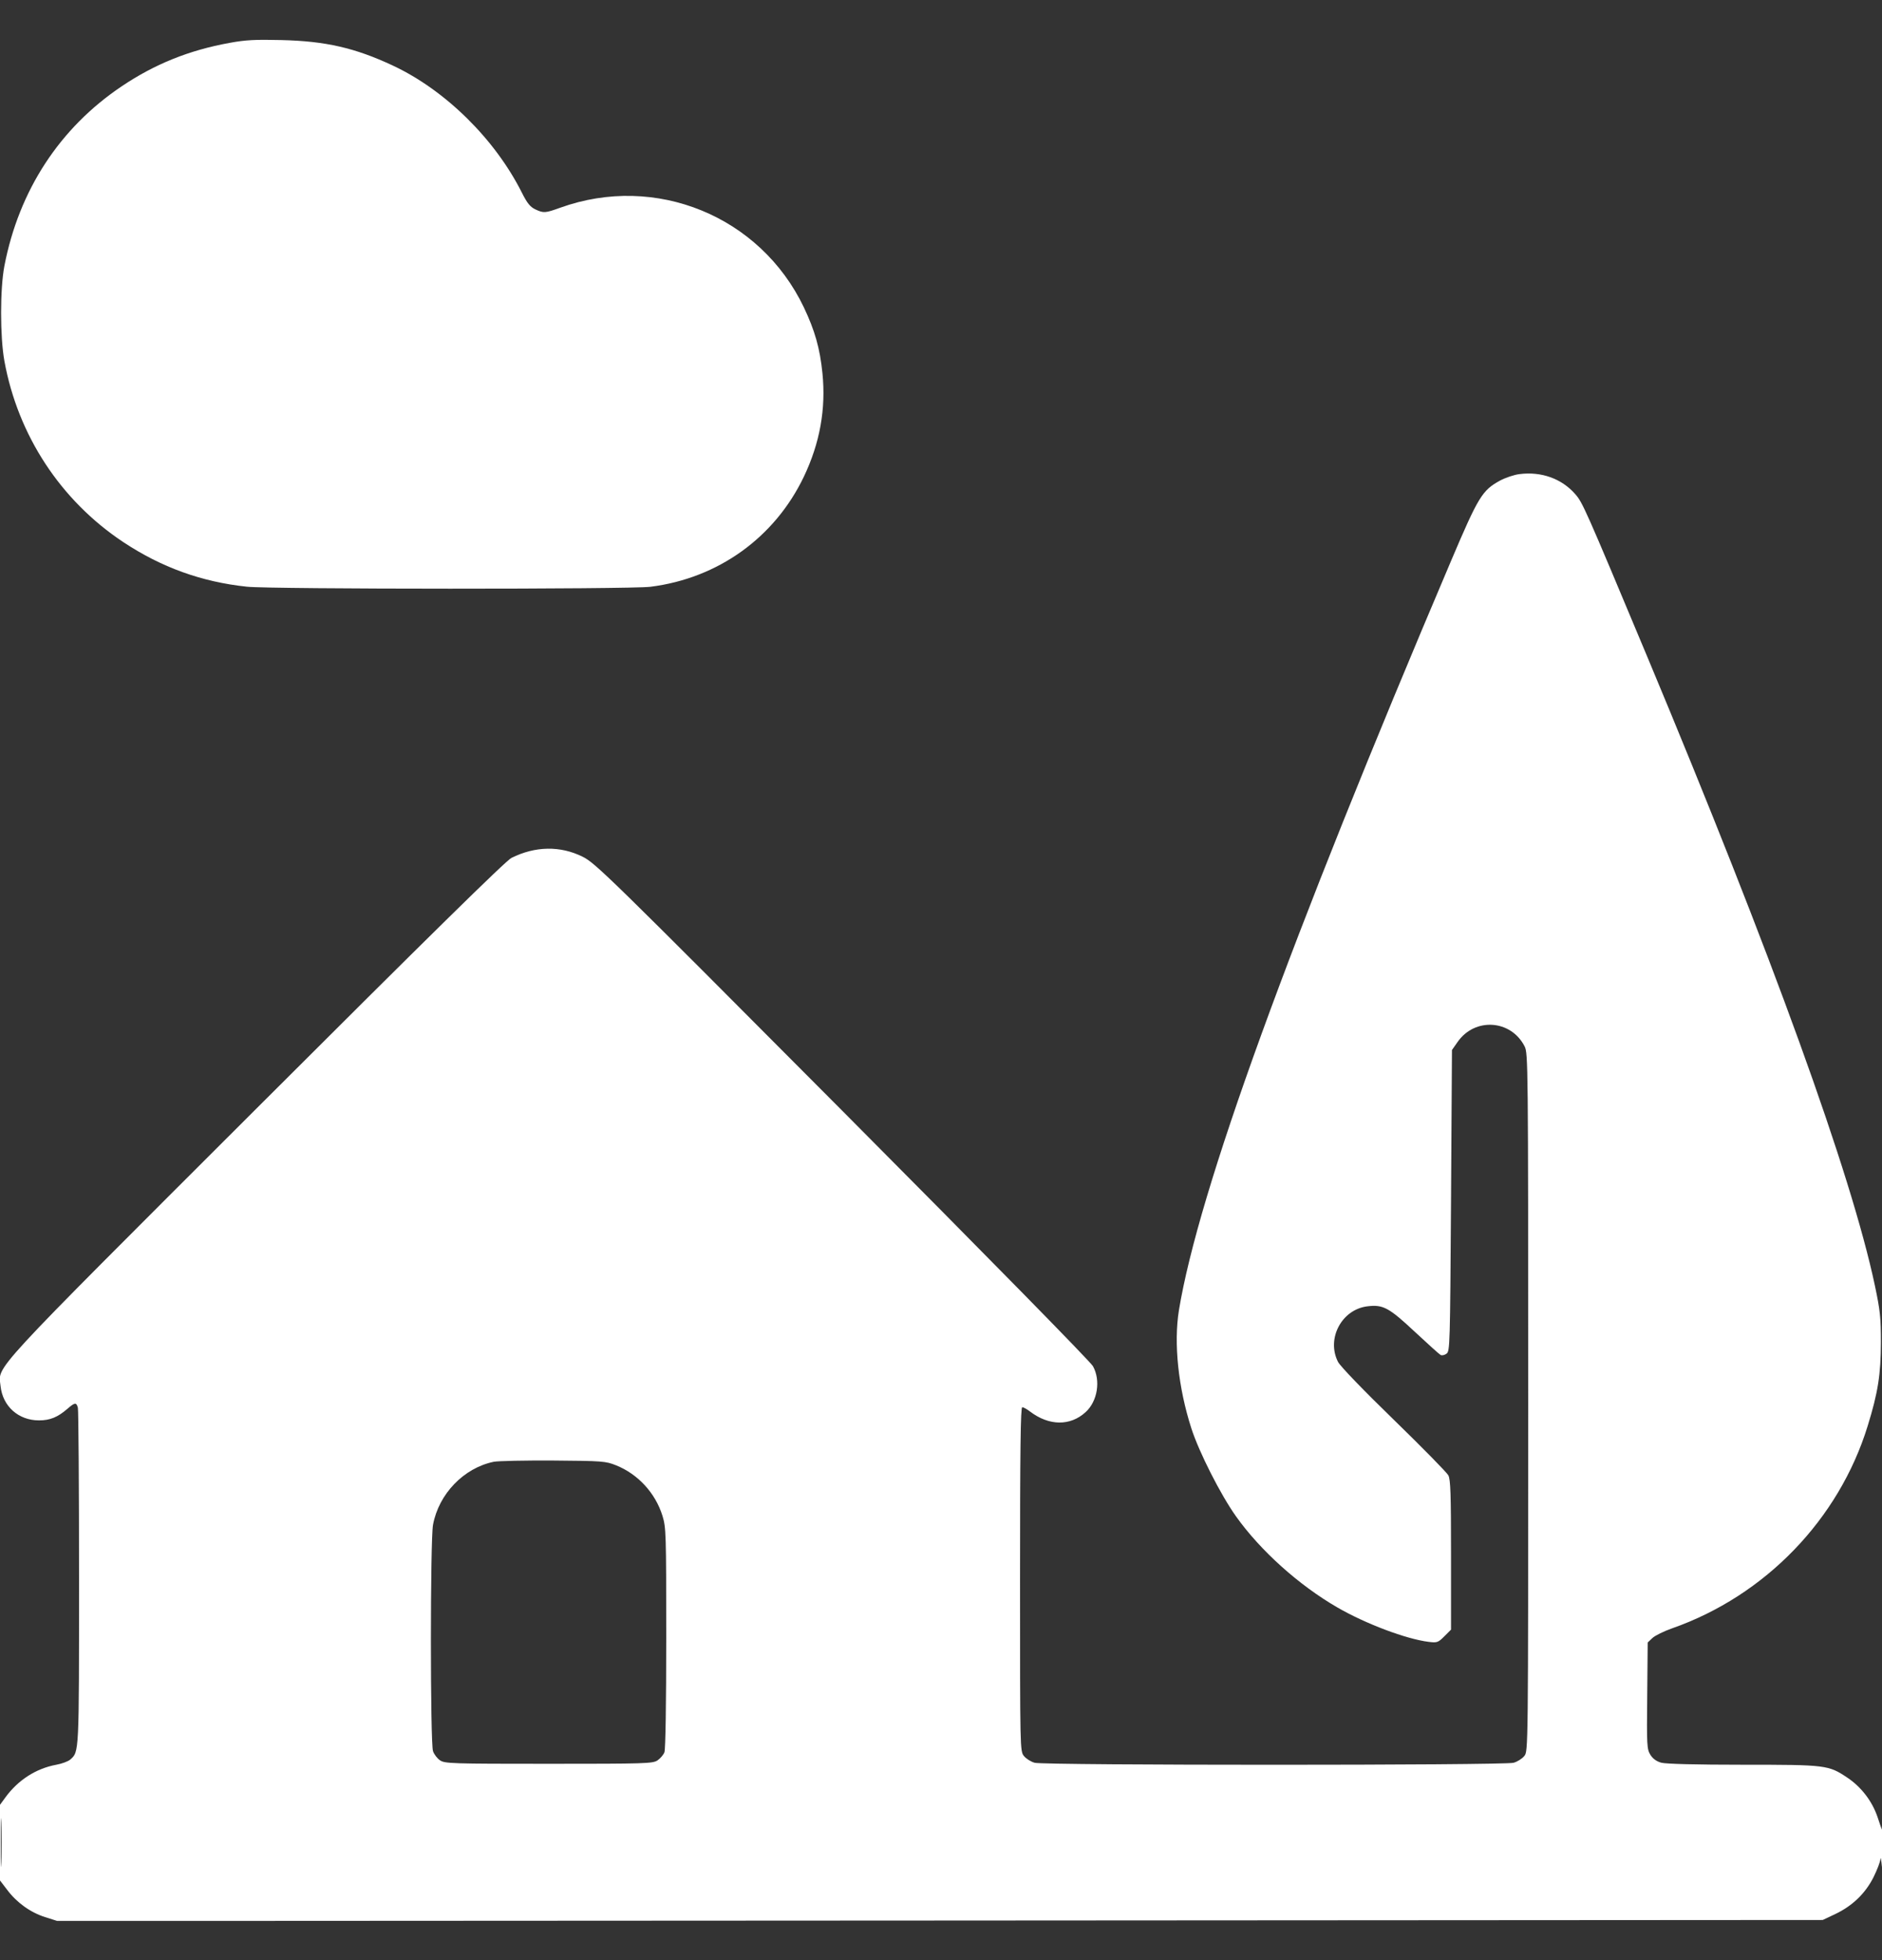 <svg width="24" height="25" viewBox="0 0 24 25" fill="none" xmlns="http://www.w3.org/2000/svg">
<rect x="0" y="0" width="24" height="25" fill="#333333" stroke="none"/>
<g clip-path="url(#clip0_2255_2185)">
<path fill-rule="evenodd" clip-rule="evenodd" d="M2.927 0.547C2.41 0.641 1.974 0.817 1.553 1.1C0.762 1.631 0.242 2.427 0.056 3.392C-0 3.686 -0 4.293 0.056 4.604C0.229 5.554 0.774 6.384 1.572 6.914C2.058 7.236 2.571 7.422 3.149 7.483C3.46 7.516 8.031 7.517 8.294 7.484C9.157 7.376 9.879 6.857 10.251 6.08C10.456 5.65 10.534 5.216 10.488 4.759C10.456 4.442 10.391 4.215 10.251 3.92C9.695 2.756 8.361 2.211 7.145 2.649C6.951 2.719 6.932 2.72 6.824 2.669C6.76 2.638 6.722 2.59 6.656 2.459C6.312 1.773 5.678 1.149 5.009 0.836C4.529 0.611 4.151 0.524 3.588 0.511C3.257 0.503 3.132 0.509 2.927 0.547ZM19.377 6.047C19.309 6.055 19.197 6.093 19.128 6.13C18.902 6.254 18.853 6.333 18.506 7.15C16.438 12.015 15.282 15.199 15.034 16.712C14.966 17.132 15.025 17.698 15.193 18.219C15.291 18.522 15.566 19.065 15.762 19.34C16.072 19.776 16.563 20.218 17.055 20.502C17.414 20.71 17.934 20.906 18.221 20.941C18.327 20.954 18.34 20.949 18.419 20.87L18.504 20.785V19.833C18.504 19.059 18.498 18.87 18.47 18.817C18.451 18.781 18.138 18.462 17.773 18.107C17.388 17.733 17.09 17.424 17.063 17.37C16.912 17.074 17.11 16.7 17.439 16.661C17.637 16.637 17.712 16.677 18.041 16.985C18.205 17.138 18.354 17.272 18.37 17.281C18.387 17.291 18.422 17.284 18.447 17.265C18.49 17.233 18.492 17.162 18.504 15.312L18.516 13.392L18.589 13.288C18.809 12.974 19.268 13.005 19.442 13.345C19.487 13.432 19.488 13.557 19.488 17.884C19.488 22.33 19.488 22.334 19.439 22.396C19.412 22.43 19.35 22.47 19.301 22.483C19.178 22.517 13.318 22.517 13.195 22.483C13.146 22.47 13.084 22.43 13.057 22.396C13.008 22.334 13.008 22.313 13.008 20.141C13.008 18.498 13.015 17.948 13.036 17.948C13.051 17.948 13.097 17.973 13.138 18.005C13.379 18.187 13.648 18.19 13.844 18.011C13.996 17.873 14.039 17.608 13.938 17.425C13.906 17.367 12.593 16.029 10.743 14.169C7.752 11.163 7.593 11.008 7.43 10.927C7.144 10.785 6.825 10.791 6.522 10.942C6.451 10.977 5.45 11.961 3.269 14.14C-0.191 17.597 -0.02 17.412 0.007 17.678C0.034 17.936 0.235 18.116 0.497 18.116C0.638 18.116 0.735 18.076 0.859 17.969C0.954 17.886 0.974 17.884 0.993 17.954C1.001 17.984 1.008 18.962 1.008 20.127C1.008 22.379 1.01 22.34 0.896 22.442C0.87 22.465 0.79 22.495 0.718 22.508C0.459 22.556 0.23 22.703 0.068 22.926L1.14935e-05 23.019L0 23.502L0 23.984L0.091 24.103C0.215 24.268 0.387 24.391 0.574 24.451L0.732 24.501L11.988 24.495L23.244 24.488L23.405 24.412C23.623 24.308 23.788 24.149 23.892 23.942C23.938 23.849 23.978 23.745 23.98 23.711C23.983 23.676 23.991 23.724 24 23.816C24.009 23.918 24.015 23.786 24.015 23.48C24.015 23.203 24.011 23.057 24.006 23.156L23.997 23.336L23.944 23.178C23.876 22.975 23.737 22.793 23.56 22.674C23.316 22.511 23.291 22.508 22.226 22.508C21.633 22.508 21.242 22.498 21.185 22.482C21.124 22.465 21.078 22.432 21.046 22.381C21.002 22.308 20.999 22.265 21.006 21.627L21.012 20.949L21.072 20.892C21.105 20.861 21.218 20.805 21.324 20.768C22.51 20.352 23.45 19.379 23.817 18.188C23.949 17.761 23.985 17.53 23.986 17.12C23.986 16.807 23.976 16.713 23.91 16.4C23.61 14.979 22.599 12.185 21.005 8.372C20.206 6.462 20.182 6.409 20.086 6.3C19.914 6.104 19.654 6.011 19.377 6.047ZM6.296 18.644C5.914 18.723 5.595 19.054 5.522 19.448C5.486 19.641 5.486 22.233 5.522 22.335C5.536 22.376 5.576 22.428 5.612 22.452C5.672 22.493 5.76 22.496 6.997 22.496C8.229 22.496 8.323 22.493 8.384 22.453C8.42 22.429 8.46 22.382 8.473 22.349C8.487 22.313 8.496 21.721 8.496 20.889C8.496 19.554 8.494 19.482 8.448 19.333C8.358 19.043 8.136 18.801 7.856 18.689C7.723 18.636 7.685 18.633 7.056 18.628C6.693 18.626 6.351 18.633 6.296 18.644ZM0.01 23.504C0.01 23.781 0.014 23.891 0.018 23.749C0.022 23.606 0.022 23.379 0.018 23.245C0.014 23.11 0.01 23.227 0.01 23.504Z" fill="white"/>
</g>
<defs>
<clipPath id="clip0_2255_2185">
<rect width="24" height="24" fill="white" transform="translate(0 0.5)"/>
</clipPath>
</defs>
</svg>
